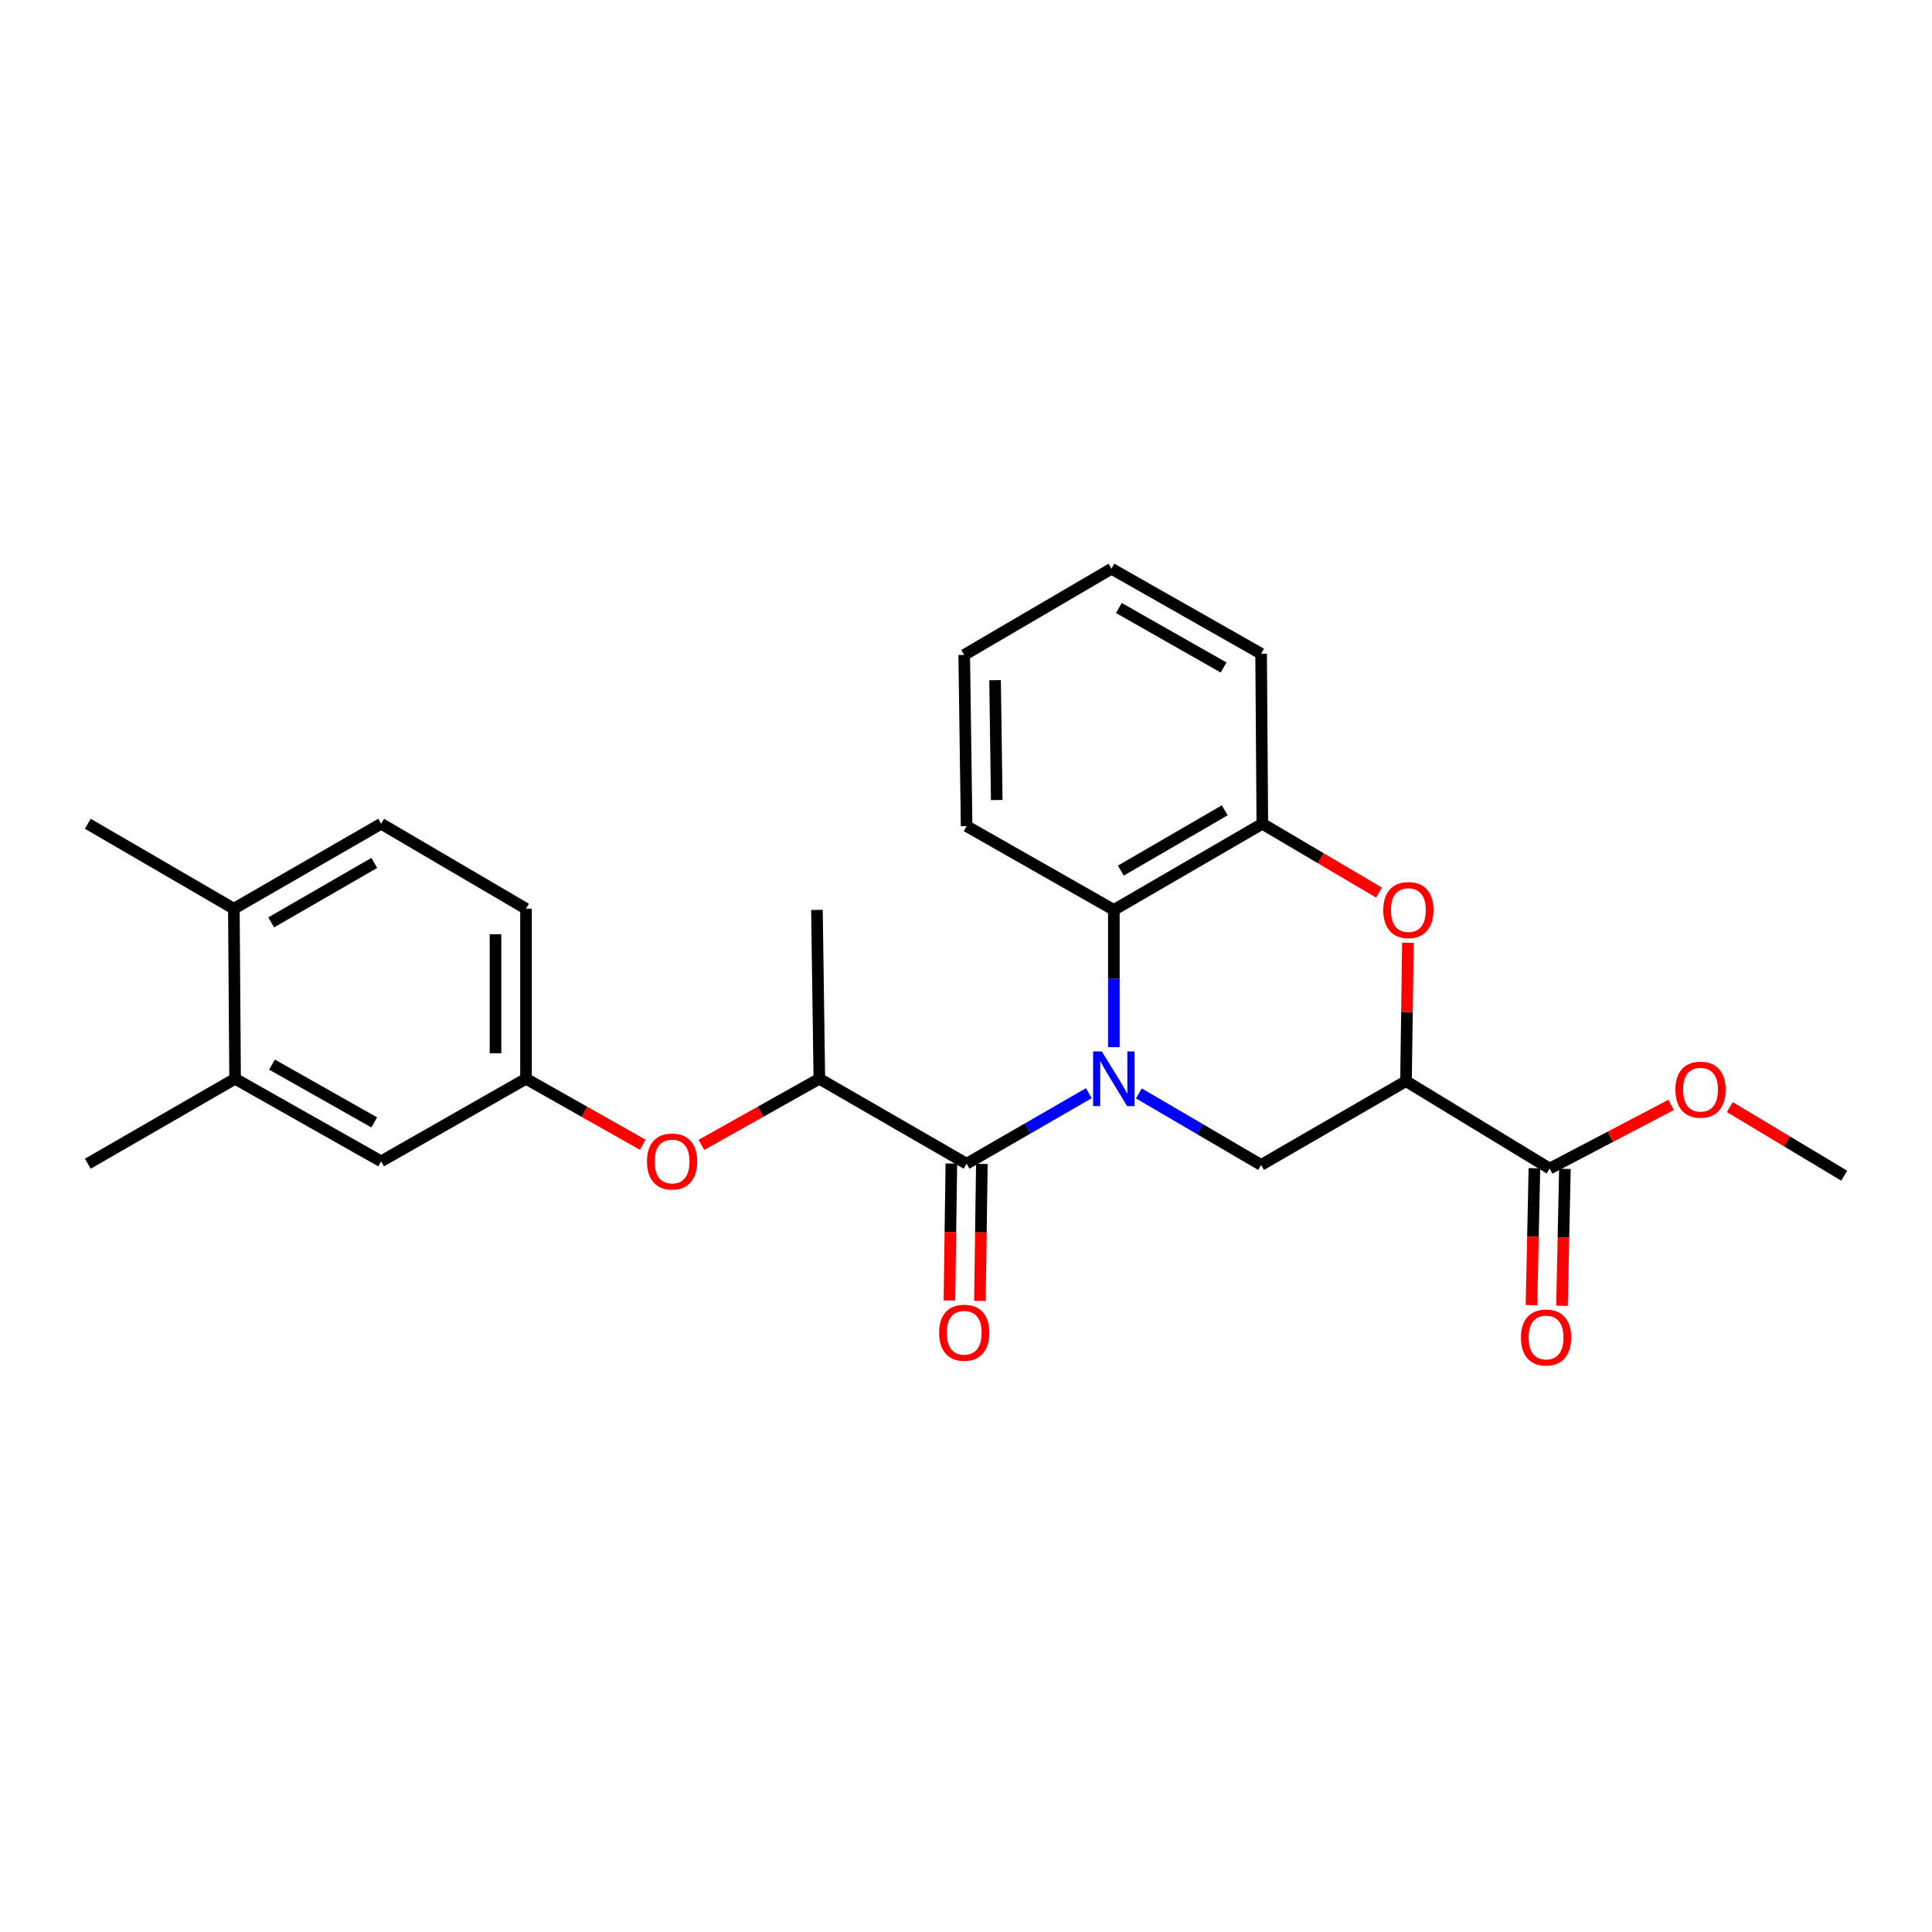 <?xml version='1.0' encoding='iso-8859-1'?>
<svg version='1.1' baseProfile='full'
              xmlns='http://www.w3.org/2000/svg'
                      xmlns:rdkit='http://www.rdkit.org/xml'
                      xmlns:xlink='http://www.w3.org/1999/xlink'
                  xml:space='preserve'
width='1000px' height='1000px' viewBox='0 0 1000 1000'>
<!-- END OF HEADER -->
<rect style='opacity:1.0;fill:#FFFFFF;stroke:none' width='1000' height='1000' x='0' y='0'> </rect>
<path class='bond-0' d='M 563.594,565.829 L 531.955,584.086' style='fill:none;fill-rule:evenodd;stroke:#0000FF;stroke-width:6px;stroke-linecap:butt;stroke-linejoin:miter;stroke-opacity:1' />
<path class='bond-0' d='M 531.955,584.086 L 500.316,602.343' style='fill:none;fill-rule:evenodd;stroke:#000000;stroke-width:6px;stroke-linecap:butt;stroke-linejoin:miter;stroke-opacity:1' />
<path class='bond-2' d='M 589.482,565.941 L 621.117,584.458' style='fill:none;fill-rule:evenodd;stroke:#0000FF;stroke-width:6px;stroke-linecap:butt;stroke-linejoin:miter;stroke-opacity:1' />
<path class='bond-2' d='M 621.117,584.458 L 652.752,602.974' style='fill:none;fill-rule:evenodd;stroke:#000000;stroke-width:6px;stroke-linecap:butt;stroke-linejoin:miter;stroke-opacity:1' />
<path class='bond-4' d='M 576.534,542.018 L 576.534,506.495' style='fill:none;fill-rule:evenodd;stroke:#0000FF;stroke-width:6px;stroke-linecap:butt;stroke-linejoin:miter;stroke-opacity:1' />
<path class='bond-4' d='M 576.534,506.495 L 576.534,470.972' style='fill:none;fill-rule:evenodd;stroke:#000000;stroke-width:6px;stroke-linecap:butt;stroke-linejoin:miter;stroke-opacity:1' />
<path class='bond-7' d='M 500.316,602.343 L 424.089,558.363' style='fill:none;fill-rule:evenodd;stroke:#000000;stroke-width:6px;stroke-linecap:butt;stroke-linejoin:miter;stroke-opacity:1' />
<path class='bond-10' d='M 492.424,602.231 L 491.922,637.678' style='fill:none;fill-rule:evenodd;stroke:#000000;stroke-width:6px;stroke-linecap:butt;stroke-linejoin:miter;stroke-opacity:1' />
<path class='bond-10' d='M 491.922,637.678 L 491.421,673.125' style='fill:none;fill-rule:evenodd;stroke:#FF0000;stroke-width:6px;stroke-linecap:butt;stroke-linejoin:miter;stroke-opacity:1' />
<path class='bond-10' d='M 508.208,602.455 L 507.706,637.902' style='fill:none;fill-rule:evenodd;stroke:#000000;stroke-width:6px;stroke-linecap:butt;stroke-linejoin:miter;stroke-opacity:1' />
<path class='bond-10' d='M 507.706,637.902 L 507.205,673.349' style='fill:none;fill-rule:evenodd;stroke:#FF0000;stroke-width:6px;stroke-linecap:butt;stroke-linejoin:miter;stroke-opacity:1' />
<path class='bond-1' d='M 727.742,559.599 L 652.752,602.974' style='fill:none;fill-rule:evenodd;stroke:#000000;stroke-width:6px;stroke-linecap:butt;stroke-linejoin:miter;stroke-opacity:1' />
<path class='bond-6' d='M 727.742,559.599 L 802.101,604.842' style='fill:none;fill-rule:evenodd;stroke:#000000;stroke-width:6px;stroke-linecap:butt;stroke-linejoin:miter;stroke-opacity:1' />
<path class='bond-26' d='M 727.742,559.599 L 728.242,523.773' style='fill:none;fill-rule:evenodd;stroke:#000000;stroke-width:6px;stroke-linecap:butt;stroke-linejoin:miter;stroke-opacity:1' />
<path class='bond-26' d='M 728.242,523.773 L 728.742,487.948' style='fill:none;fill-rule:evenodd;stroke:#FF0000;stroke-width:6px;stroke-linecap:butt;stroke-linejoin:miter;stroke-opacity:1' />
<path class='bond-3' d='M 713.784,462.009 L 683.584,444.193' style='fill:none;fill-rule:evenodd;stroke:#FF0000;stroke-width:6px;stroke-linecap:butt;stroke-linejoin:miter;stroke-opacity:1' />
<path class='bond-3' d='M 683.584,444.193 L 653.383,426.378' style='fill:none;fill-rule:evenodd;stroke:#000000;stroke-width:6px;stroke-linecap:butt;stroke-linejoin:miter;stroke-opacity:1' />
<path class='bond-5' d='M 576.534,470.972 L 653.383,426.378' style='fill:none;fill-rule:evenodd;stroke:#000000;stroke-width:6px;stroke-linecap:butt;stroke-linejoin:miter;stroke-opacity:1' />
<path class='bond-5' d='M 580.138,450.629 L 633.933,419.413' style='fill:none;fill-rule:evenodd;stroke:#000000;stroke-width:6px;stroke-linecap:butt;stroke-linejoin:miter;stroke-opacity:1' />
<path class='bond-18' d='M 576.534,470.972 L 500.316,427.605' style='fill:none;fill-rule:evenodd;stroke:#000000;stroke-width:6px;stroke-linecap:butt;stroke-linejoin:miter;stroke-opacity:1' />
<path class='bond-19' d='M 653.383,426.378 L 652.752,338.364' style='fill:none;fill-rule:evenodd;stroke:#000000;stroke-width:6px;stroke-linecap:butt;stroke-linejoin:miter;stroke-opacity:1' />
<path class='bond-14' d='M 794.21,604.674 L 793.456,640.104' style='fill:none;fill-rule:evenodd;stroke:#000000;stroke-width:6px;stroke-linecap:butt;stroke-linejoin:miter;stroke-opacity:1' />
<path class='bond-14' d='M 793.456,640.104 L 792.702,675.534' style='fill:none;fill-rule:evenodd;stroke:#FF0000;stroke-width:6px;stroke-linecap:butt;stroke-linejoin:miter;stroke-opacity:1' />
<path class='bond-14' d='M 809.992,605.01 L 809.238,640.44' style='fill:none;fill-rule:evenodd;stroke:#000000;stroke-width:6px;stroke-linecap:butt;stroke-linejoin:miter;stroke-opacity:1' />
<path class='bond-14' d='M 809.238,640.44 L 808.484,675.87' style='fill:none;fill-rule:evenodd;stroke:#FF0000;stroke-width:6px;stroke-linecap:butt;stroke-linejoin:miter;stroke-opacity:1' />
<path class='bond-16' d='M 802.101,604.842 L 833.542,588.37' style='fill:none;fill-rule:evenodd;stroke:#000000;stroke-width:6px;stroke-linecap:butt;stroke-linejoin:miter;stroke-opacity:1' />
<path class='bond-16' d='M 833.542,588.37 L 864.983,571.897' style='fill:none;fill-rule:evenodd;stroke:#FF0000;stroke-width:6px;stroke-linecap:butt;stroke-linejoin:miter;stroke-opacity:1' />
<path class='bond-8' d='M 424.089,558.363 L 393.572,575.477' style='fill:none;fill-rule:evenodd;stroke:#000000;stroke-width:6px;stroke-linecap:butt;stroke-linejoin:miter;stroke-opacity:1' />
<path class='bond-8' d='M 393.572,575.477 L 363.056,592.591' style='fill:none;fill-rule:evenodd;stroke:#FF0000;stroke-width:6px;stroke-linecap:butt;stroke-linejoin:miter;stroke-opacity:1' />
<path class='bond-20' d='M 424.089,558.363 L 422.852,470.972' style='fill:none;fill-rule:evenodd;stroke:#000000;stroke-width:6px;stroke-linecap:butt;stroke-linejoin:miter;stroke-opacity:1' />
<path class='bond-11' d='M 332.7,592.53 L 302.479,575.446' style='fill:none;fill-rule:evenodd;stroke:#FF0000;stroke-width:6px;stroke-linecap:butt;stroke-linejoin:miter;stroke-opacity:1' />
<path class='bond-11' d='M 302.479,575.446 L 272.258,558.363' style='fill:none;fill-rule:evenodd;stroke:#000000;stroke-width:6px;stroke-linecap:butt;stroke-linejoin:miter;stroke-opacity:1' />
<path class='bond-9' d='M 121.681,558.363 L 197.277,601.106' style='fill:none;fill-rule:evenodd;stroke:#000000;stroke-width:6px;stroke-linecap:butt;stroke-linejoin:miter;stroke-opacity:1' />
<path class='bond-9' d='M 140.79,551.033 L 193.707,580.954' style='fill:none;fill-rule:evenodd;stroke:#000000;stroke-width:6px;stroke-linecap:butt;stroke-linejoin:miter;stroke-opacity:1' />
<path class='bond-21' d='M 121.681,558.363 L 45.455,602.343' style='fill:none;fill-rule:evenodd;stroke:#000000;stroke-width:6px;stroke-linecap:butt;stroke-linejoin:miter;stroke-opacity:1' />
<path class='bond-28' d='M 121.681,558.363 L 121.05,470.349' style='fill:none;fill-rule:evenodd;stroke:#000000;stroke-width:6px;stroke-linecap:butt;stroke-linejoin:miter;stroke-opacity:1' />
<path class='bond-12' d='M 272.258,558.363 L 197.277,601.106' style='fill:none;fill-rule:evenodd;stroke:#000000;stroke-width:6px;stroke-linecap:butt;stroke-linejoin:miter;stroke-opacity:1' />
<path class='bond-17' d='M 272.258,558.363 L 272.258,470.349' style='fill:none;fill-rule:evenodd;stroke:#000000;stroke-width:6px;stroke-linecap:butt;stroke-linejoin:miter;stroke-opacity:1' />
<path class='bond-17' d='M 256.473,545.161 L 256.473,483.551' style='fill:none;fill-rule:evenodd;stroke:#000000;stroke-width:6px;stroke-linecap:butt;stroke-linejoin:miter;stroke-opacity:1' />
<path class='bond-13' d='M 121.05,470.349 L 197.277,426.378' style='fill:none;fill-rule:evenodd;stroke:#000000;stroke-width:6px;stroke-linecap:butt;stroke-linejoin:miter;stroke-opacity:1' />
<path class='bond-13' d='M 140.372,477.427 L 193.73,446.647' style='fill:none;fill-rule:evenodd;stroke:#000000;stroke-width:6px;stroke-linecap:butt;stroke-linejoin:miter;stroke-opacity:1' />
<path class='bond-22' d='M 121.05,470.349 L 45.455,426.378' style='fill:none;fill-rule:evenodd;stroke:#000000;stroke-width:6px;stroke-linecap:butt;stroke-linejoin:miter;stroke-opacity:1' />
<path class='bond-15' d='M 197.277,426.378 L 272.258,470.349' style='fill:none;fill-rule:evenodd;stroke:#000000;stroke-width:6px;stroke-linecap:butt;stroke-linejoin:miter;stroke-opacity:1' />
<path class='bond-23' d='M 895.355,573.031 L 924.95,590.787' style='fill:none;fill-rule:evenodd;stroke:#FF0000;stroke-width:6px;stroke-linecap:butt;stroke-linejoin:miter;stroke-opacity:1' />
<path class='bond-23' d='M 924.95,590.787 L 954.545,608.543' style='fill:none;fill-rule:evenodd;stroke:#000000;stroke-width:6px;stroke-linecap:butt;stroke-linejoin:miter;stroke-opacity:1' />
<path class='bond-24' d='M 500.316,427.605 L 499.079,338.987' style='fill:none;fill-rule:evenodd;stroke:#000000;stroke-width:6px;stroke-linecap:butt;stroke-linejoin:miter;stroke-opacity:1' />
<path class='bond-24' d='M 515.914,414.092 L 515.049,352.059' style='fill:none;fill-rule:evenodd;stroke:#000000;stroke-width:6px;stroke-linecap:butt;stroke-linejoin:miter;stroke-opacity:1' />
<path class='bond-27' d='M 652.752,338.364 L 575.297,294.375' style='fill:none;fill-rule:evenodd;stroke:#000000;stroke-width:6px;stroke-linecap:butt;stroke-linejoin:miter;stroke-opacity:1' />
<path class='bond-27' d='M 633.338,345.492 L 579.12,314.7' style='fill:none;fill-rule:evenodd;stroke:#000000;stroke-width:6px;stroke-linecap:butt;stroke-linejoin:miter;stroke-opacity:1' />
<path class='bond-25' d='M 499.079,338.987 L 575.297,294.375' style='fill:none;fill-rule:evenodd;stroke:#000000;stroke-width:6px;stroke-linecap:butt;stroke-linejoin:miter;stroke-opacity:1' />
<path  class='atom-0' d='M 570.274 544.203
L 579.554 559.203
Q 580.474 560.683, 581.954 563.363
Q 583.434 566.043, 583.514 566.203
L 583.514 544.203
L 587.274 544.203
L 587.274 572.523
L 583.394 572.523
L 573.434 556.123
Q 572.274 554.203, 571.034 552.003
Q 569.834 549.803, 569.474 549.123
L 569.474 572.523
L 565.794 572.523
L 565.794 544.203
L 570.274 544.203
' fill='#0000FF'/>
<path  class='atom-4' d='M 715.978 471.052
Q 715.978 464.252, 719.338 460.452
Q 722.698 456.652, 728.978 456.652
Q 735.258 456.652, 738.618 460.452
Q 741.978 464.252, 741.978 471.052
Q 741.978 477.932, 738.578 481.852
Q 735.178 485.732, 728.978 485.732
Q 722.738 485.732, 719.338 481.852
Q 715.978 477.972, 715.978 471.052
M 728.978 482.532
Q 733.298 482.532, 735.618 479.652
Q 737.978 476.732, 737.978 471.052
Q 737.978 465.492, 735.618 462.692
Q 733.298 459.852, 728.978 459.852
Q 724.658 459.852, 722.298 462.652
Q 719.978 465.452, 719.978 471.052
Q 719.978 476.772, 722.298 479.652
Q 724.658 482.532, 728.978 482.532
' fill='#FF0000'/>
<path  class='atom-9' d='M 334.871 601.186
Q 334.871 594.386, 338.231 590.586
Q 341.591 586.786, 347.871 586.786
Q 354.151 586.786, 357.511 590.586
Q 360.871 594.386, 360.871 601.186
Q 360.871 608.066, 357.471 611.986
Q 354.071 615.866, 347.871 615.866
Q 341.631 615.866, 338.231 611.986
Q 334.871 608.106, 334.871 601.186
M 347.871 612.666
Q 352.191 612.666, 354.511 609.786
Q 356.871 606.866, 356.871 601.186
Q 356.871 595.626, 354.511 592.826
Q 352.191 589.986, 347.871 589.986
Q 343.551 589.986, 341.191 592.786
Q 338.871 595.586, 338.871 601.186
Q 338.871 606.906, 341.191 609.786
Q 343.551 612.666, 347.871 612.666
' fill='#FF0000'/>
<path  class='atom-11' d='M 486.079 689.822
Q 486.079 683.022, 489.439 679.222
Q 492.799 675.422, 499.079 675.422
Q 505.359 675.422, 508.719 679.222
Q 512.079 683.022, 512.079 689.822
Q 512.079 696.702, 508.679 700.622
Q 505.279 704.502, 499.079 704.502
Q 492.839 704.502, 489.439 700.622
Q 486.079 696.742, 486.079 689.822
M 499.079 701.302
Q 503.399 701.302, 505.719 698.422
Q 508.079 695.502, 508.079 689.822
Q 508.079 684.262, 505.719 681.462
Q 503.399 678.622, 499.079 678.622
Q 494.759 678.622, 492.399 681.422
Q 490.079 684.222, 490.079 689.822
Q 490.079 695.542, 492.399 698.422
Q 494.759 701.302, 499.079 701.302
' fill='#FF0000'/>
<path  class='atom-15' d='M 787.242 692.287
Q 787.242 685.487, 790.602 681.687
Q 793.962 677.887, 800.242 677.887
Q 806.522 677.887, 809.882 681.687
Q 813.242 685.487, 813.242 692.287
Q 813.242 699.167, 809.842 703.087
Q 806.442 706.967, 800.242 706.967
Q 794.002 706.967, 790.602 703.087
Q 787.242 699.207, 787.242 692.287
M 800.242 703.767
Q 804.562 703.767, 806.882 700.887
Q 809.242 697.967, 809.242 692.287
Q 809.242 686.727, 806.882 683.927
Q 804.562 681.087, 800.242 681.087
Q 795.922 681.087, 793.562 683.887
Q 791.242 686.687, 791.242 692.287
Q 791.242 698.007, 793.562 700.887
Q 795.922 703.767, 800.242 703.767
' fill='#FF0000'/>
<path  class='atom-17' d='M 867.187 564.011
Q 867.187 557.211, 870.547 553.411
Q 873.907 549.611, 880.187 549.611
Q 886.467 549.611, 889.827 553.411
Q 893.187 557.211, 893.187 564.011
Q 893.187 570.891, 889.787 574.811
Q 886.387 578.691, 880.187 578.691
Q 873.947 578.691, 870.547 574.811
Q 867.187 570.931, 867.187 564.011
M 880.187 575.491
Q 884.507 575.491, 886.827 572.611
Q 889.187 569.691, 889.187 564.011
Q 889.187 558.451, 886.827 555.651
Q 884.507 552.811, 880.187 552.811
Q 875.867 552.811, 873.507 555.611
Q 871.187 558.411, 871.187 564.011
Q 871.187 569.731, 873.507 572.611
Q 875.867 575.491, 880.187 575.491
' fill='#FF0000'/>
</svg>
